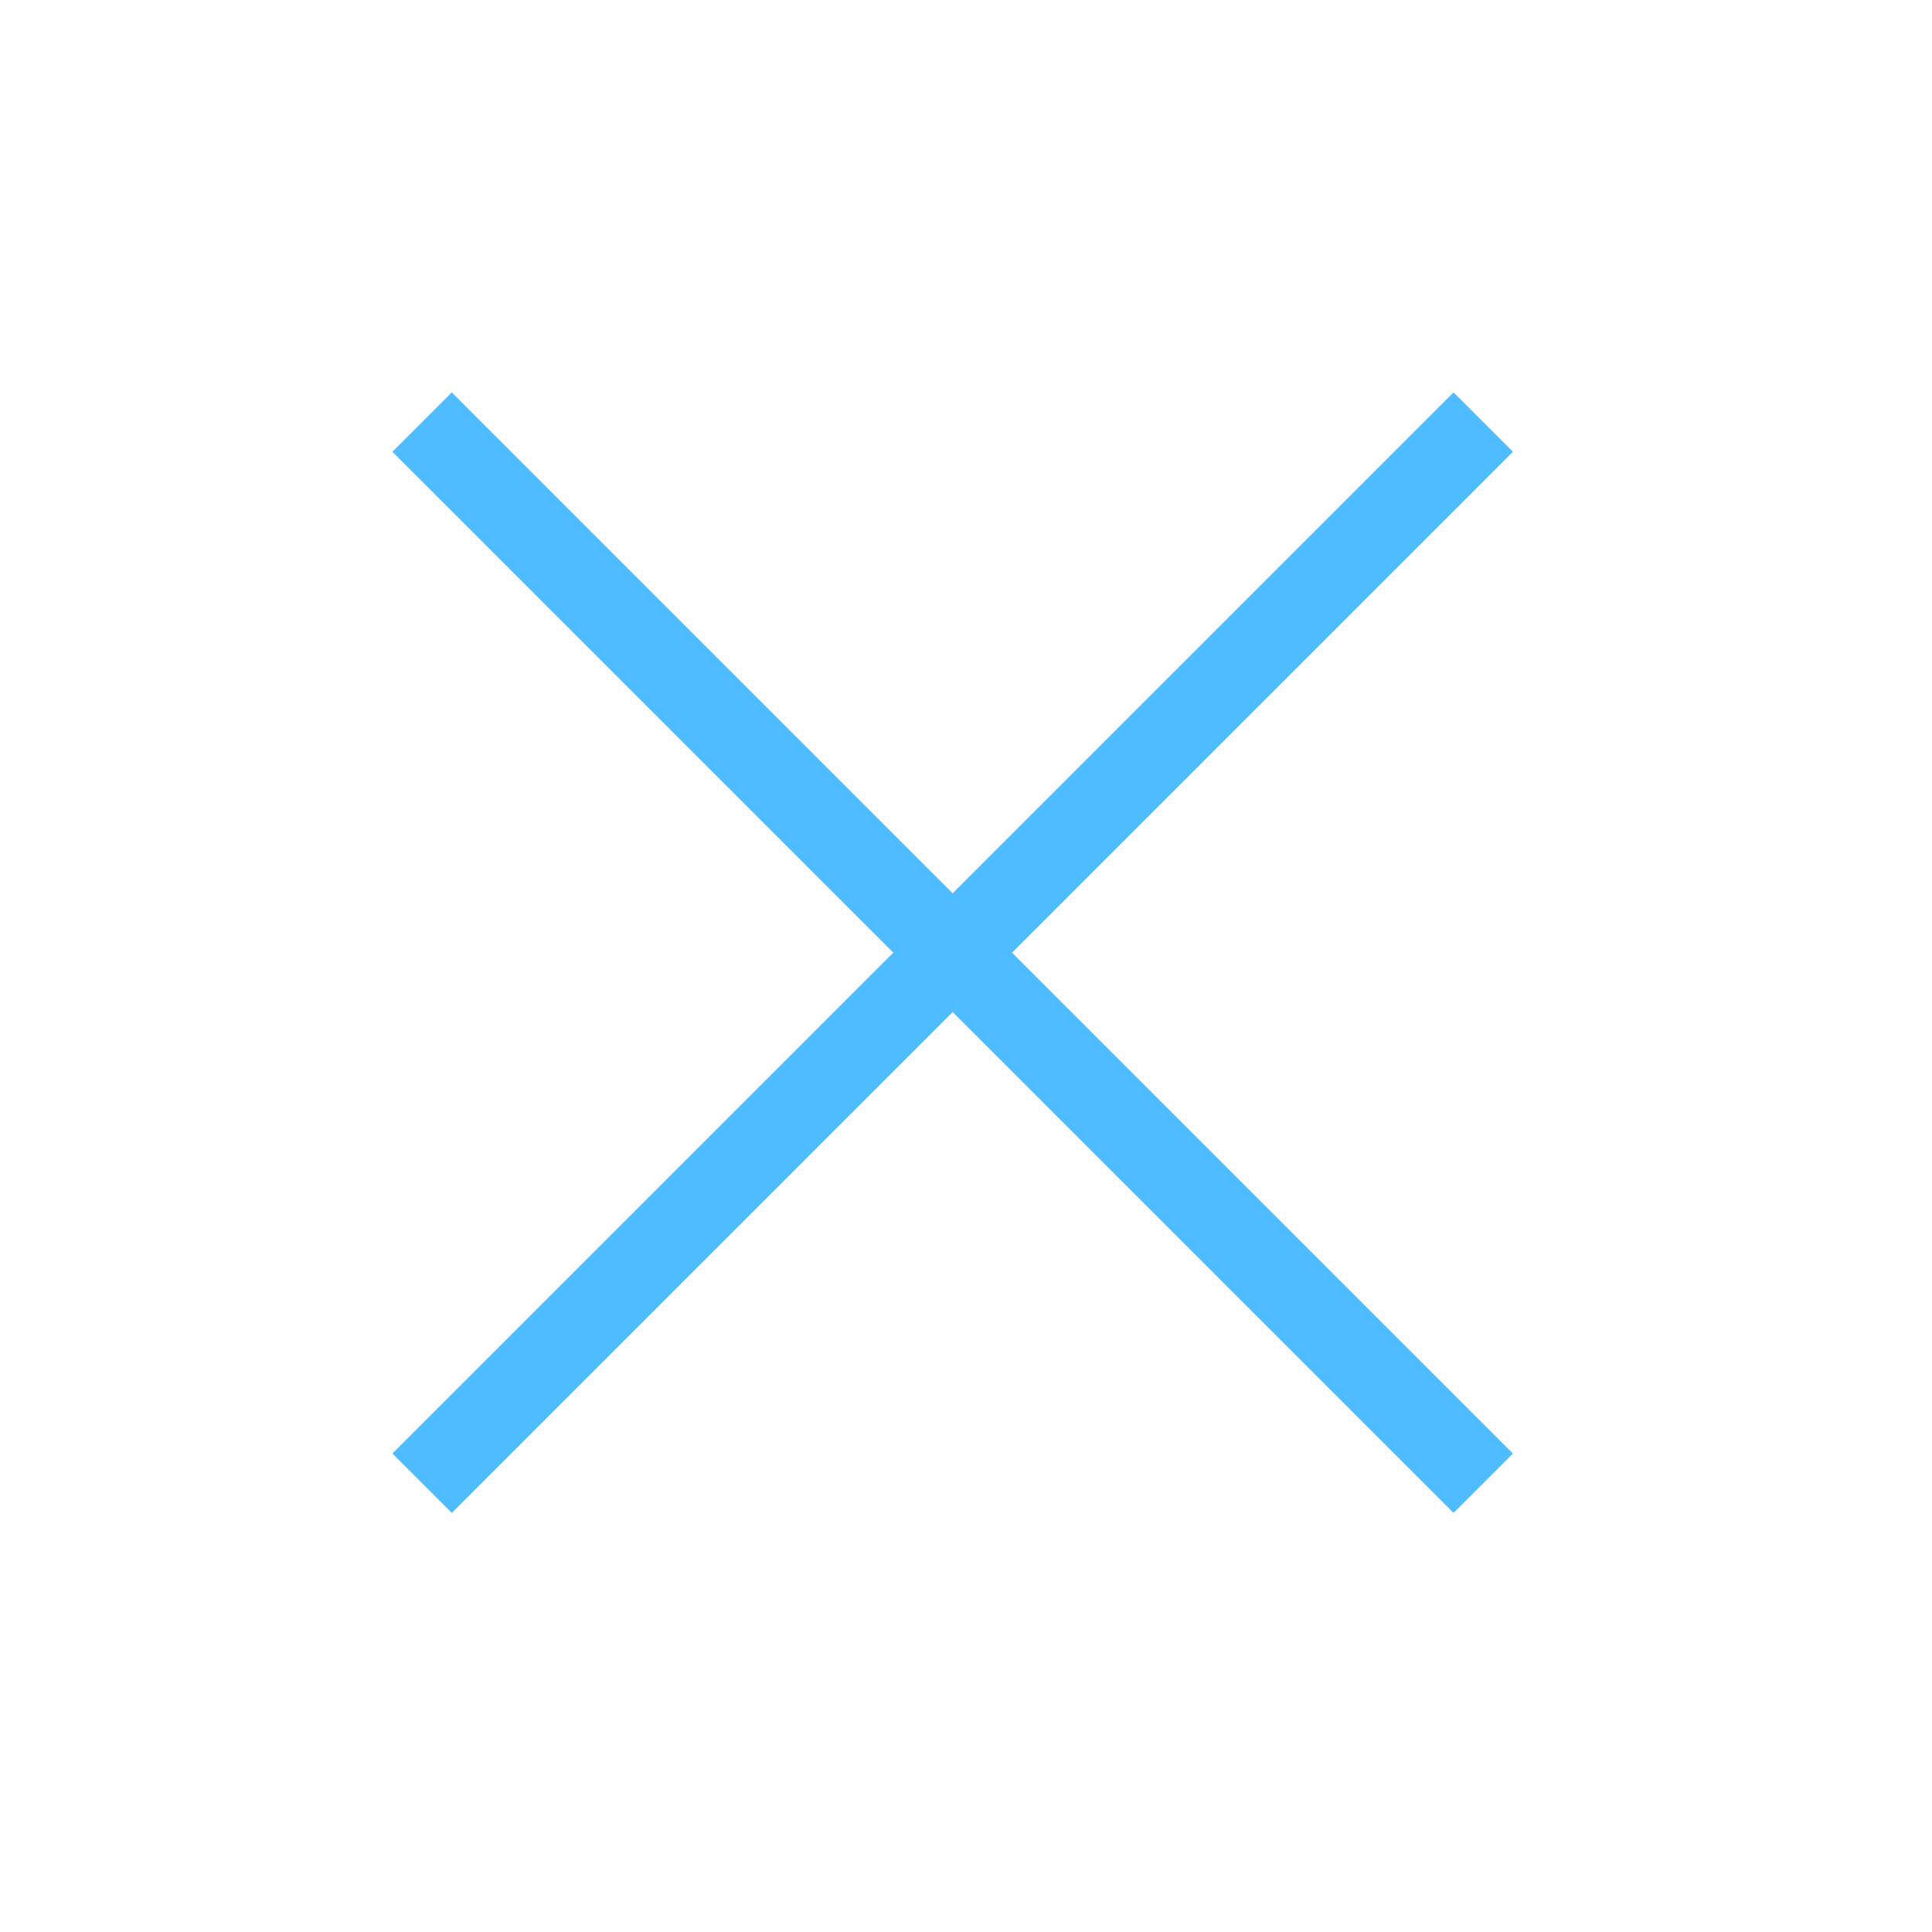 <svg viewBox="0 0 46 46" xmlns="http://www.w3.org/2000/svg" xmlns:serif="http://www.serif.com/" stroke-miterlimit="10">
    <g id="Крестик" fill="none" stroke="#4fbcff" stroke-width="2">
        <path d="M35.315 10.05L10.05 35.315"/>
        <path d="M10.05 10.05l25.265 25.265"/>
    </g>
</svg>